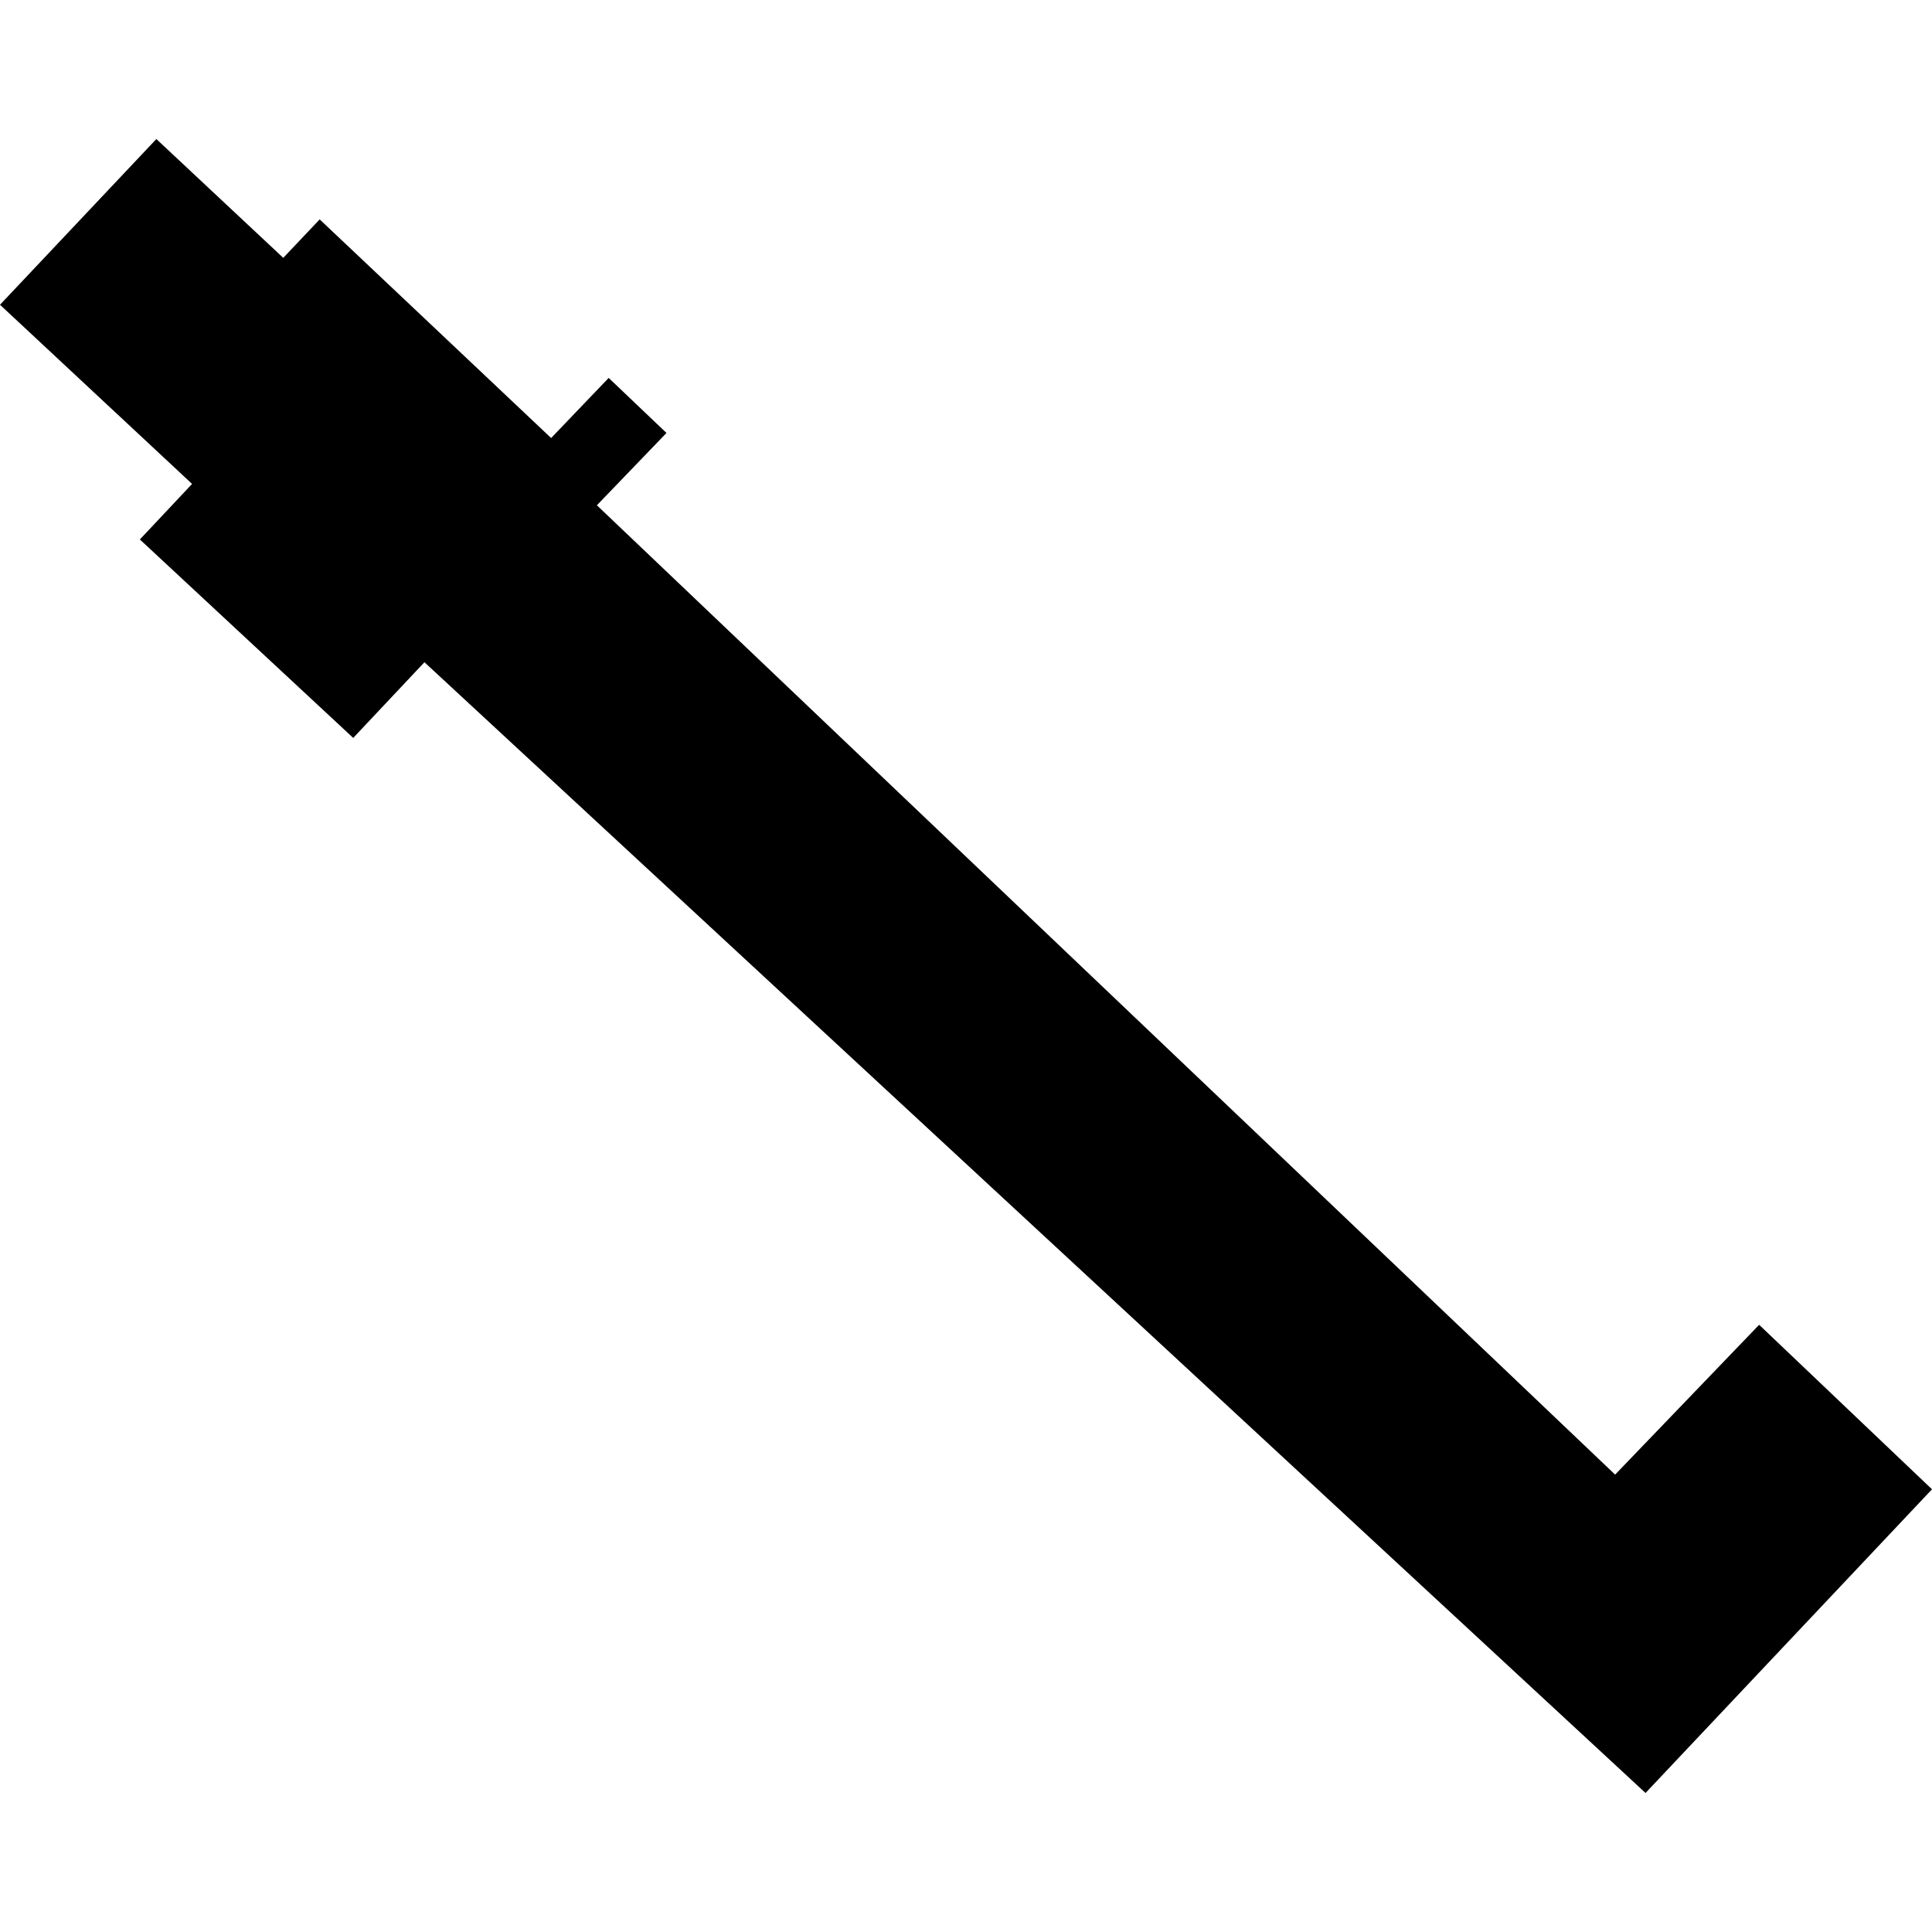 <?xml version="1.0" encoding="utf-8" standalone="no"?>
<!DOCTYPE svg PUBLIC "-//W3C//DTD SVG 1.1//EN"
  "http://www.w3.org/Graphics/SVG/1.1/DTD/svg11.dtd">
<!-- Created with matplotlib (https://matplotlib.org/) -->
<svg height="288pt" version="1.1" viewBox="0 0 288 288" width="288pt" xmlns="http://www.w3.org/2000/svg" xmlns:xlink="http://www.w3.org/1999/xlink">
 <defs>
  <style type="text/css">
*{stroke-linecap:butt;stroke-linejoin:round;}
  </style>
 </defs>
 <g id="figure_1">
  <g id="patch_1">
   <path d="M 0 288 
L 288 288 
L 288 0 
L 0 0 
z
" style="fill:none;opacity:0;"/>
  </g>
  <g id="axes_1">
   <g id="PatchCollection_1">
    <path clip-path="url(#p0740e75b24)" d="M 262.232 197.484 
L 240.764 219.818 
L 88.976 75.321 
L 99.351 64.541 
L 90.735 56.336 
L 82.156 65.297 
L 47.653 32.705 
L 42.225 38.437 
L 23.308 20.725 
L 0 45.429 
L 28.632 72.137 
L 20.849 80.417 
L 52.654 110 
L 63.27 98.717 
L 245.296 267.275 
L 288 222.007 
L 262.232 197.484 
"/>
   </g>
  </g>
 </g>
 <defs>
  <clipPath id="p0740e75b24">
   <rect height="246.549" width="288" x="0" y="20.725"/>
  </clipPath>
 </defs>
</svg>
